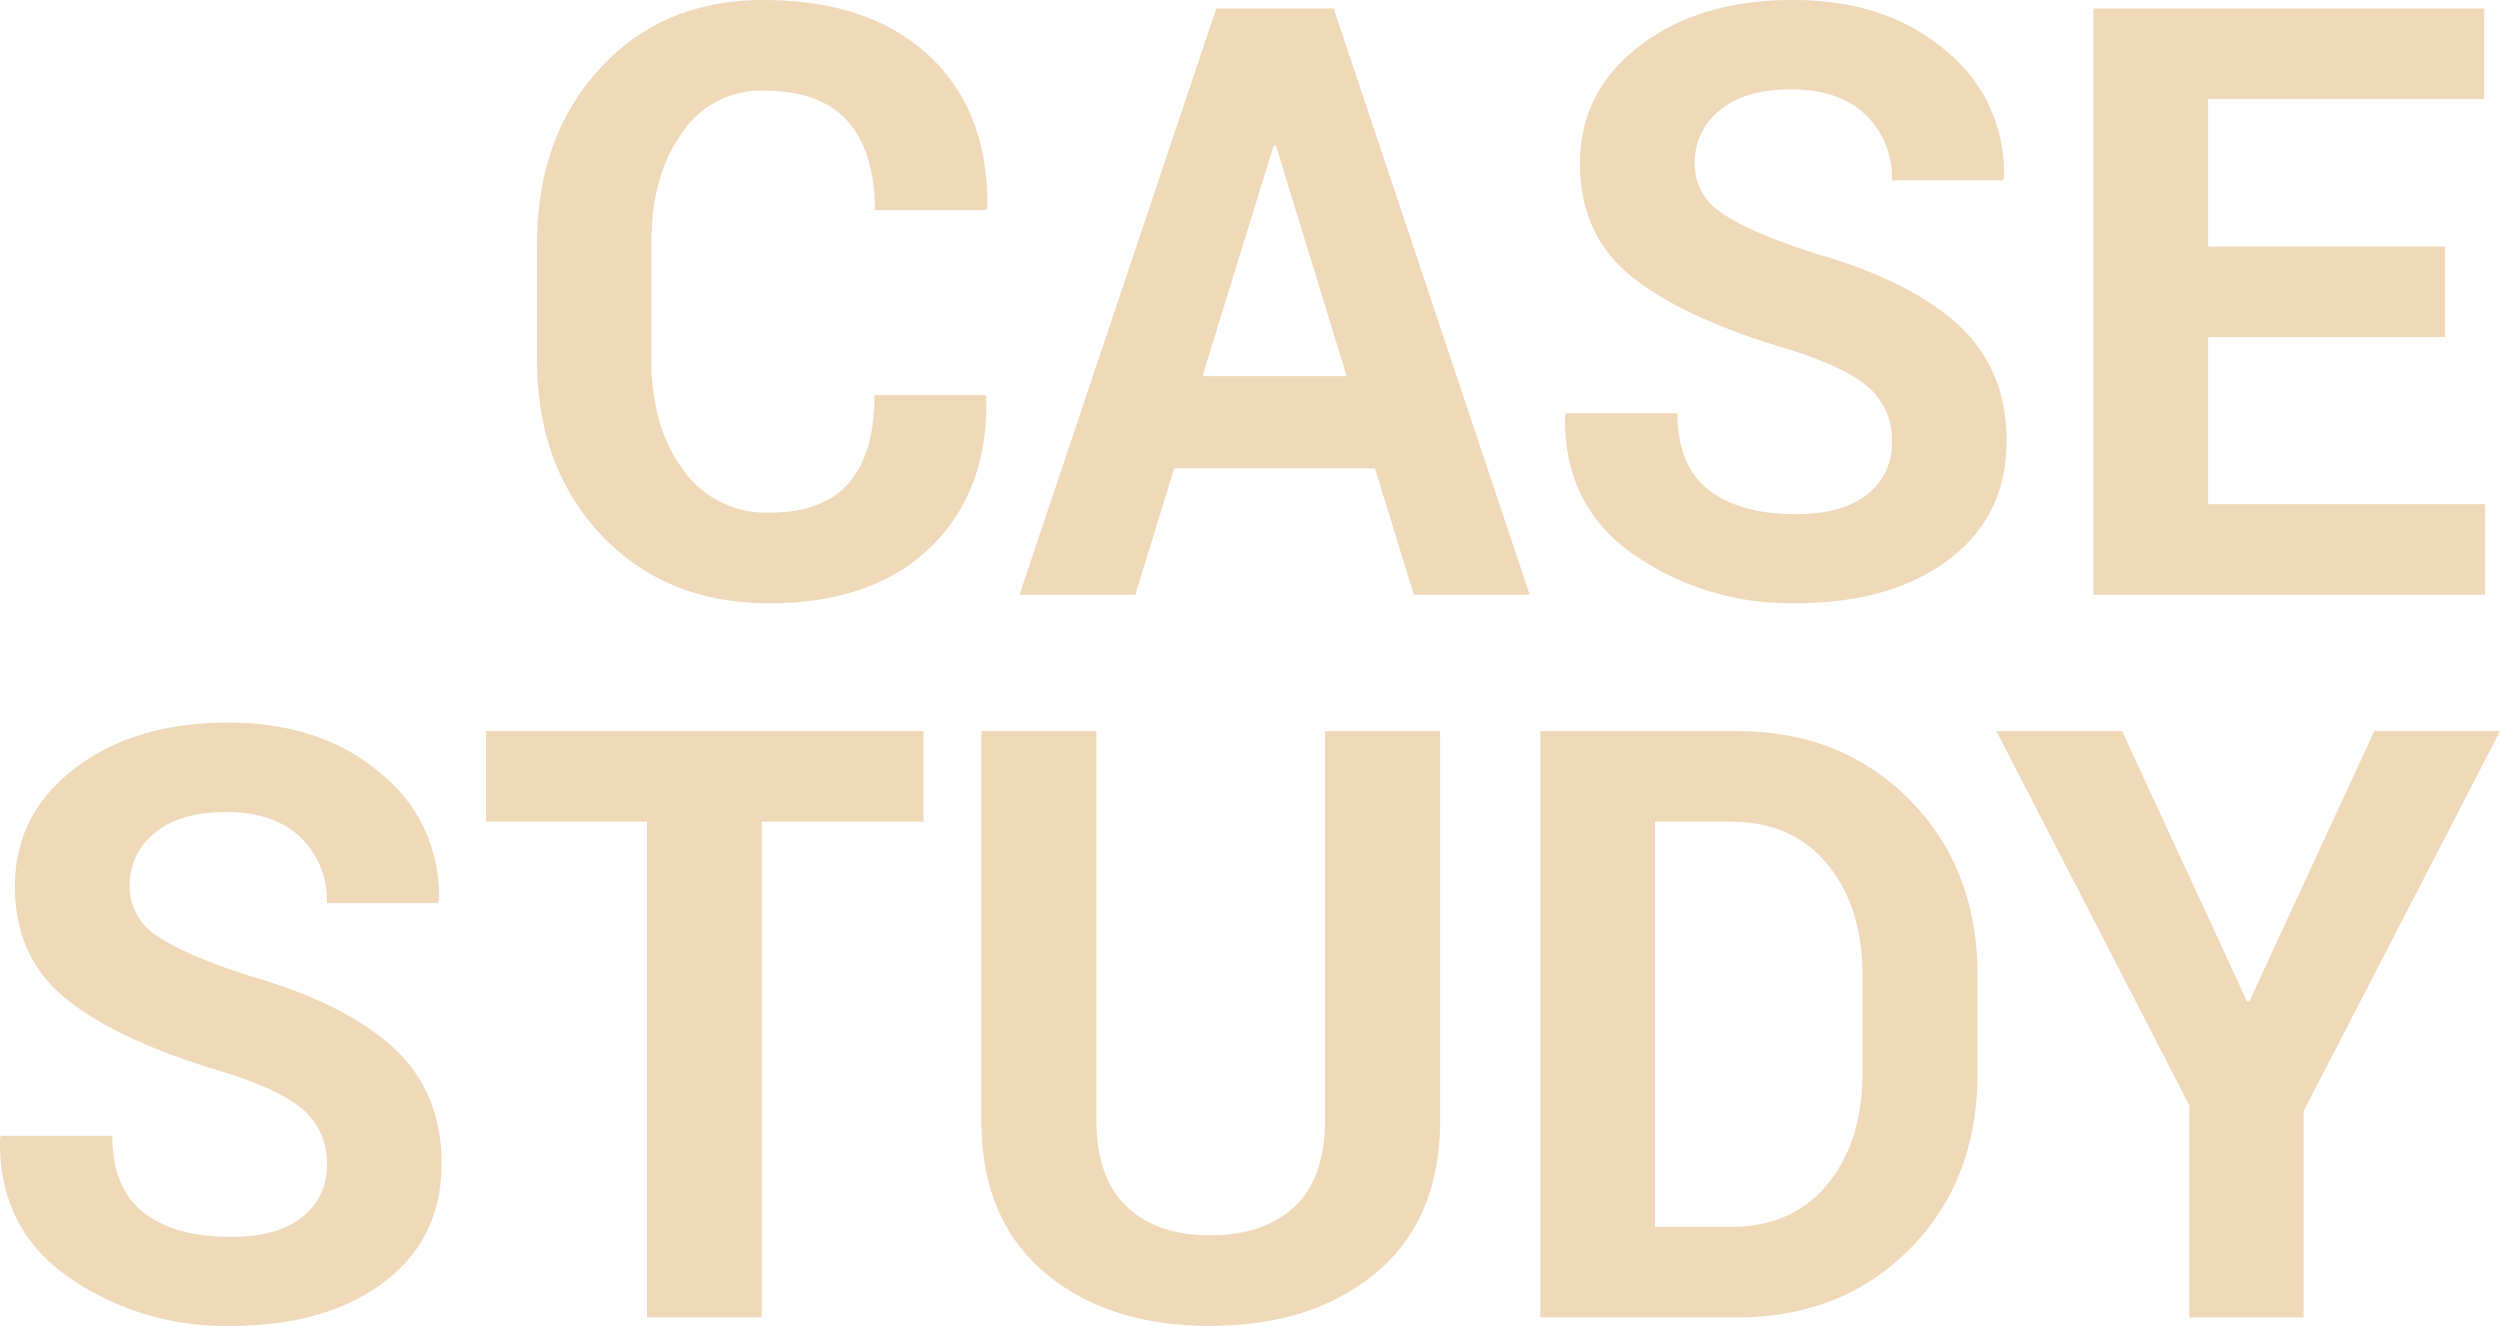 <svg xmlns="http://www.w3.org/2000/svg" width="340" height="180.322" viewBox="0 0 340 180.322">
  <path id="パス_13202" data-name="パス 13202" d="M-519.036-97.722l.107.329q.214,12.871-7.666,20.429t-21.877,7.558q-14.051,0-22.812-9.256t-8.762-23.824v-15.828q0-14.514,8.548-23.824t22.224-9.311q14.425,0,22.545,7.585t7.907,20.675l-.107.329H-534.1q0-7.887-3.686-12.076t-11.486-4.19a12.922,12.922,0,0,0-11.112,5.827q-4.114,5.827-4.114,14.856v15.922q0,9.138,4.327,14.965a13.816,13.816,0,0,0,11.7,5.827q7.319,0,10.818-4.025t3.5-11.967Zm52.944,9.968h-27.3l-5.289,17.2h-15.76l26.766-79.743H-471.7l26.659,79.743H-460.8ZM-489.546-100.3h19.607l-9.616-31.328h-.321Zm93.76,8.927a9.361,9.361,0,0,0-3.179-7.394q-3.179-2.793-11.139-5.258-13.89-4.108-21-9.749t-7.105-15.445q0-9.8,8.147-16.02t20.809-6.216q12.822,0,20.889,6.983a21.119,21.119,0,0,1,7.8,17.225l-.107.329h-15.119a11.781,11.781,0,0,0-3.606-8.955q-3.606-3.423-10.124-3.423-6.251,0-9.67,2.848a9.059,9.059,0,0,0-3.419,7.284,7.864,7.864,0,0,0,3.66,6.654q3.66,2.6,12.635,5.5,12.875,3.669,19.5,9.694t6.625,15.828q0,10.242-7.88,16.157t-20.809,5.915a37.323,37.323,0,0,1-22.171-6.709q-9.456-6.709-9.189-18.813l.107-.329h15.173q0,7.12,4.247,10.433t11.833,3.313q6.357,0,9.723-2.684A8.707,8.707,0,0,0-395.786-91.369Zm75.222-14.24H-352.78V-82.88h37.664v12.323H-368.38V-150.3h53.157v12.323H-352.78v20.045h32.215ZM-608.629,6.91a9.361,9.361,0,0,0-3.179-7.394q-3.179-2.793-11.139-5.258-13.89-4.108-21-9.749t-7.105-15.445q0-9.8,8.147-16.02t20.809-6.216q12.822,0,20.889,6.983a21.119,21.119,0,0,1,7.8,17.225l-.107.329h-15.119a11.781,11.781,0,0,0-3.606-8.955q-3.606-3.423-10.124-3.423-6.251,0-9.67,2.848a9.059,9.059,0,0,0-3.419,7.284,7.864,7.864,0,0,0,3.66,6.654q3.66,2.6,12.635,5.5,12.875,3.669,19.5,9.694T-593.029,6.8q0,10.242-7.88,16.157t-20.809,5.915a37.323,37.323,0,0,1-22.171-6.709q-9.456-6.709-9.189-18.813l.107-.329H-637.8q0,7.12,4.247,10.433t11.833,3.314q6.358,0,9.723-2.684A8.707,8.707,0,0,0-608.629,6.91ZM-527.477-39.7h-22.011v67.42h-15.6V-39.7h-21.9V-52.021h59.515Zm70.253-12.323V.885q0,13.418-8.655,20.7t-22.652,7.284q-13.944,0-22.518-7.284t-8.575-20.7V-52.021h15.653V.843q0,7.88,4.114,11.793t11.326,3.913q7.319,0,11.486-3.886t4.167-11.82V-52.021ZM-443.6,27.722V-52.021h26.712q14.264,0,23.507,9.338t9.242,23.961v13.2q0,14.678-9.242,23.961t-23.507,9.283ZM-428-39.7V15.4h10.311q8.388,0,13.142-5.8t4.755-15.156v-13.3q0-9.246-4.755-15.046t-13.142-5.8Zm80.511,24.427h.321l16.989-36.75h17.1L-339.8-.32V27.722h-15.547V-1.141l-26.231-50.88h17.1Z" transform="translate(653.085 151.45)" fill="#f0d9b9"/>
</svg>
